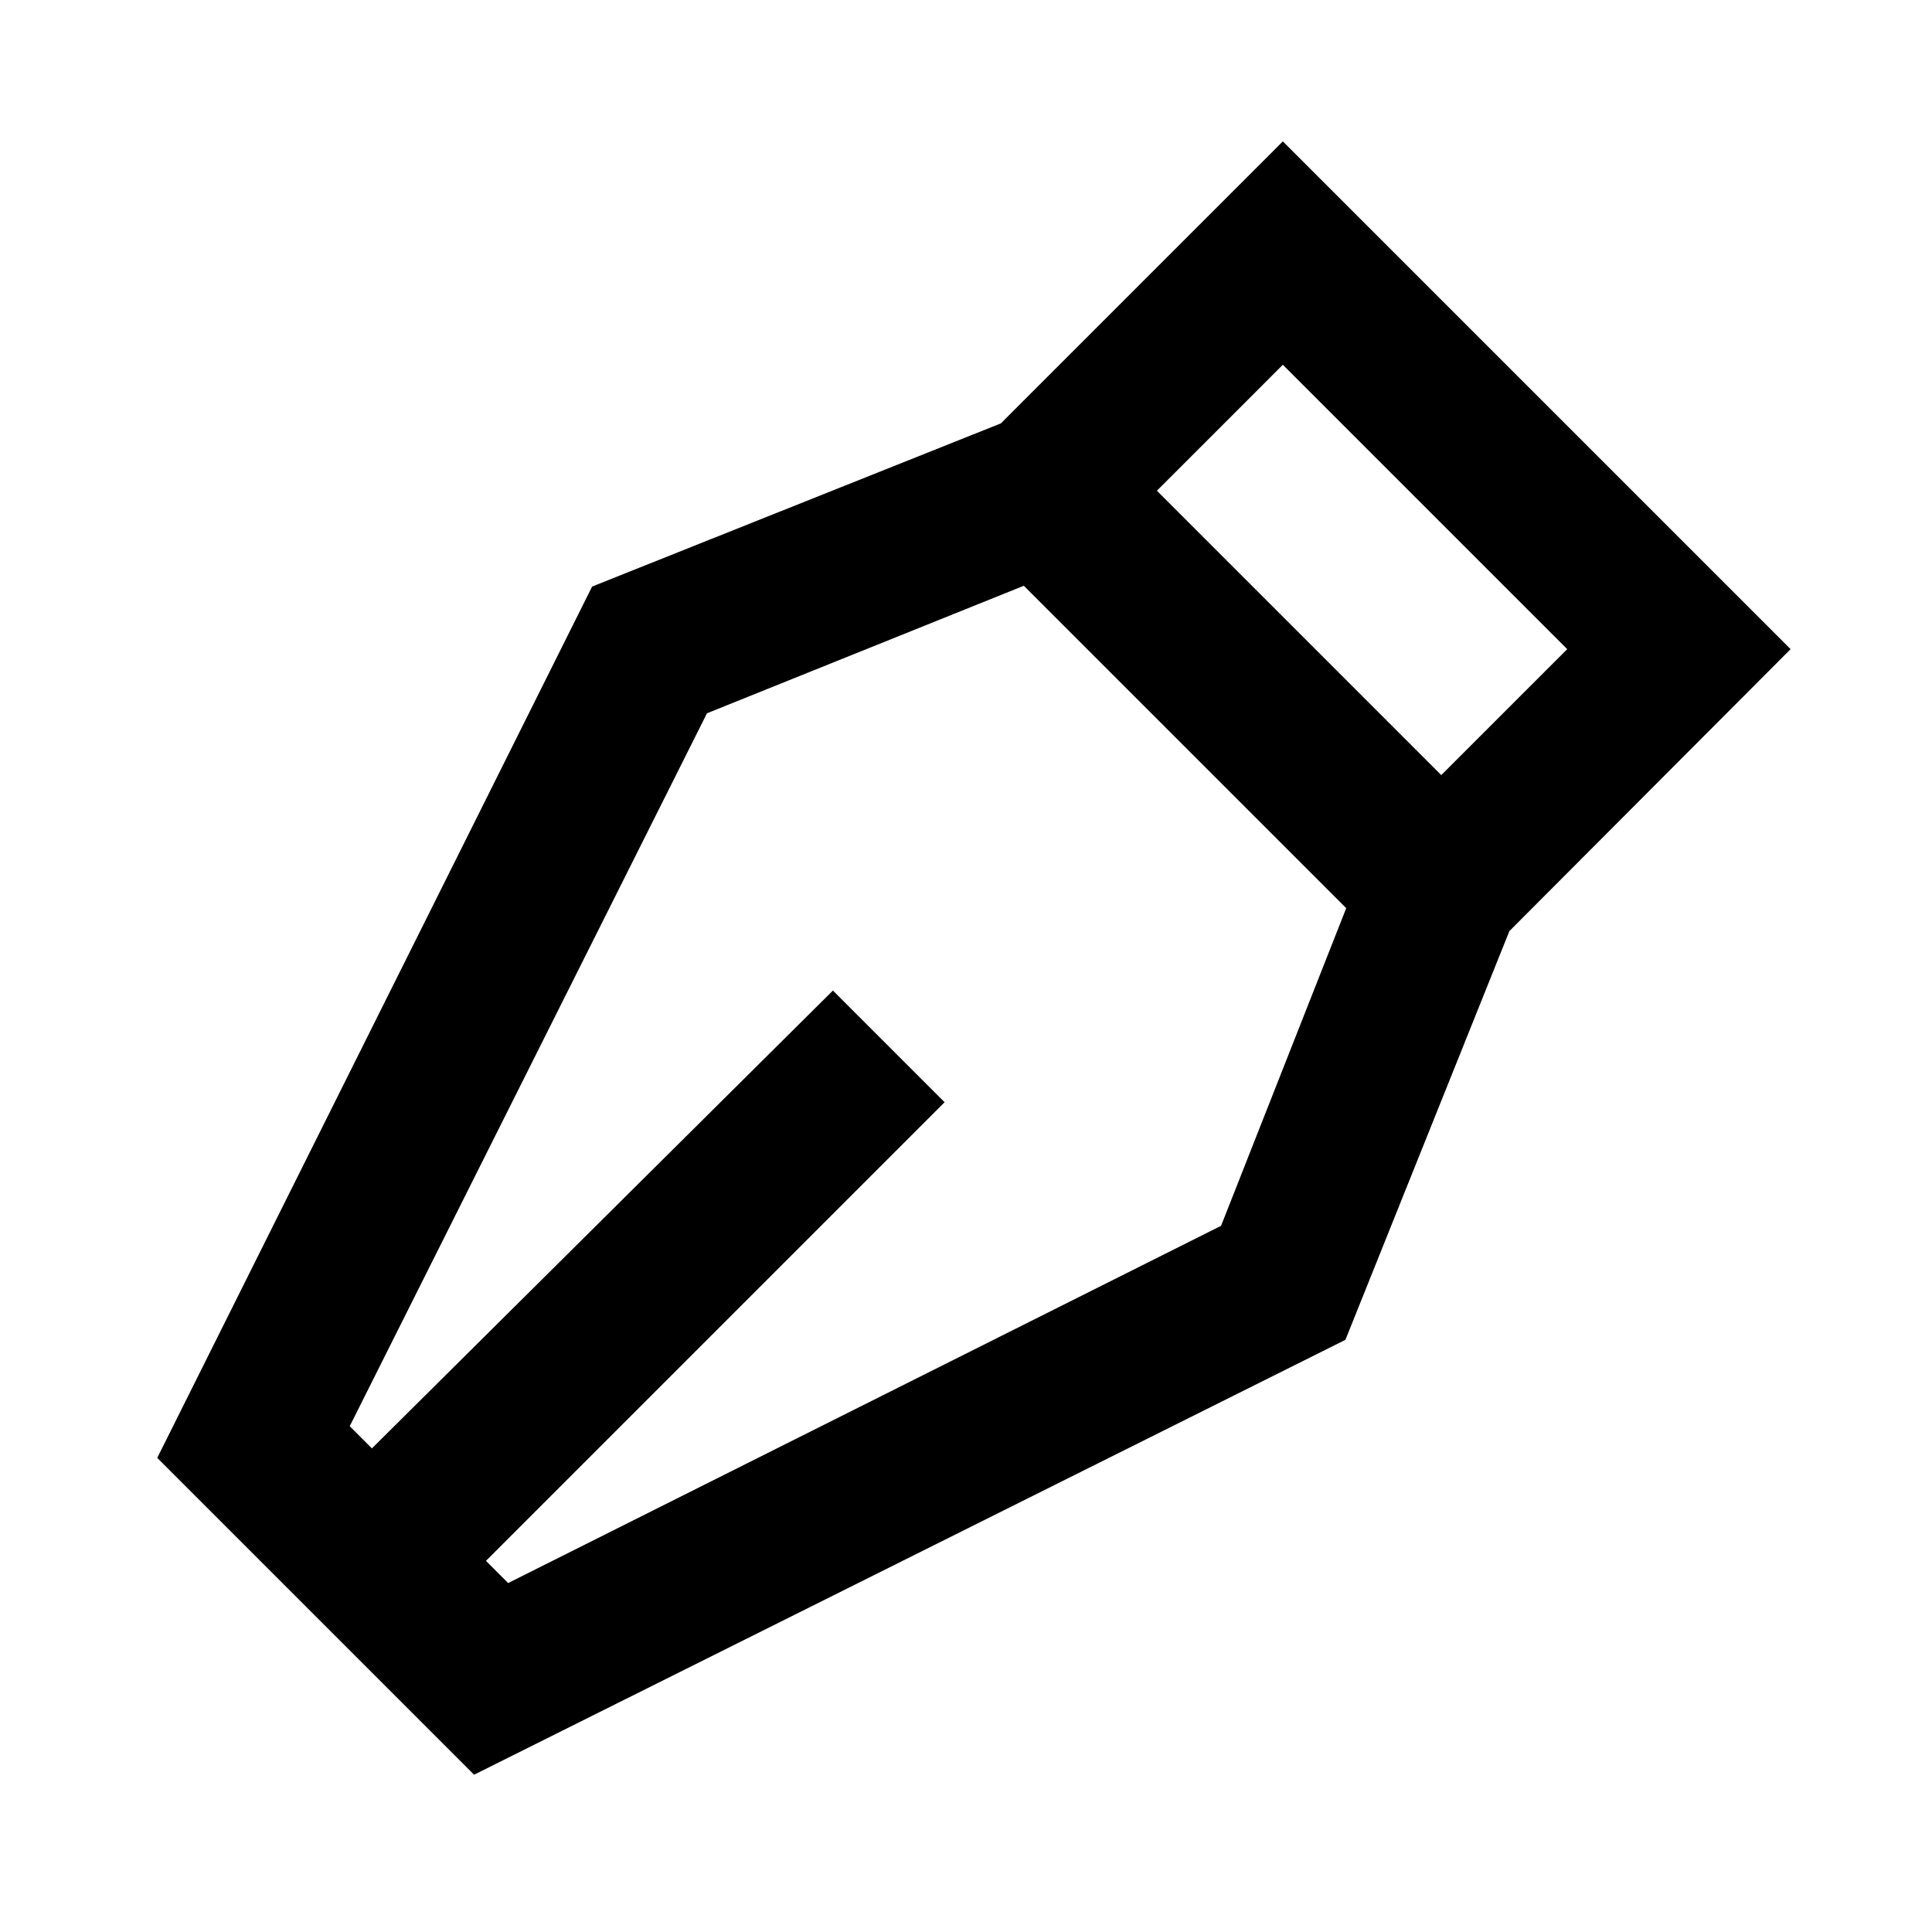 <?xml version="1.0" encoding="UTF-8"?>
<!-- Uploaded to: ICON Repo, www.svgrepo.com, Generator: ICON Repo Mixer Tools -->
<svg fill="#000000" width="800px" height="800px" version="1.1" viewBox="144 144 512 512" xmlns="http://www.w3.org/2000/svg">
 <path d="m618.53 316.03-134.56-134.56-74.73 74.73-108.32 43.242-115.25 230.91 83.969 83.969 230.91-115.25 43.453-108.32zm-59.199 0-33.379 33.375-75.359-75.359 33.375-33.379zm-91.734 152.82-188.93 94.676-5.879-5.879 121.54-121.54-29.598-29.598-122.17 121.33-5.879-5.879 94.676-188.93 83.969-33.797 85.438 85.438z"/>
</svg>